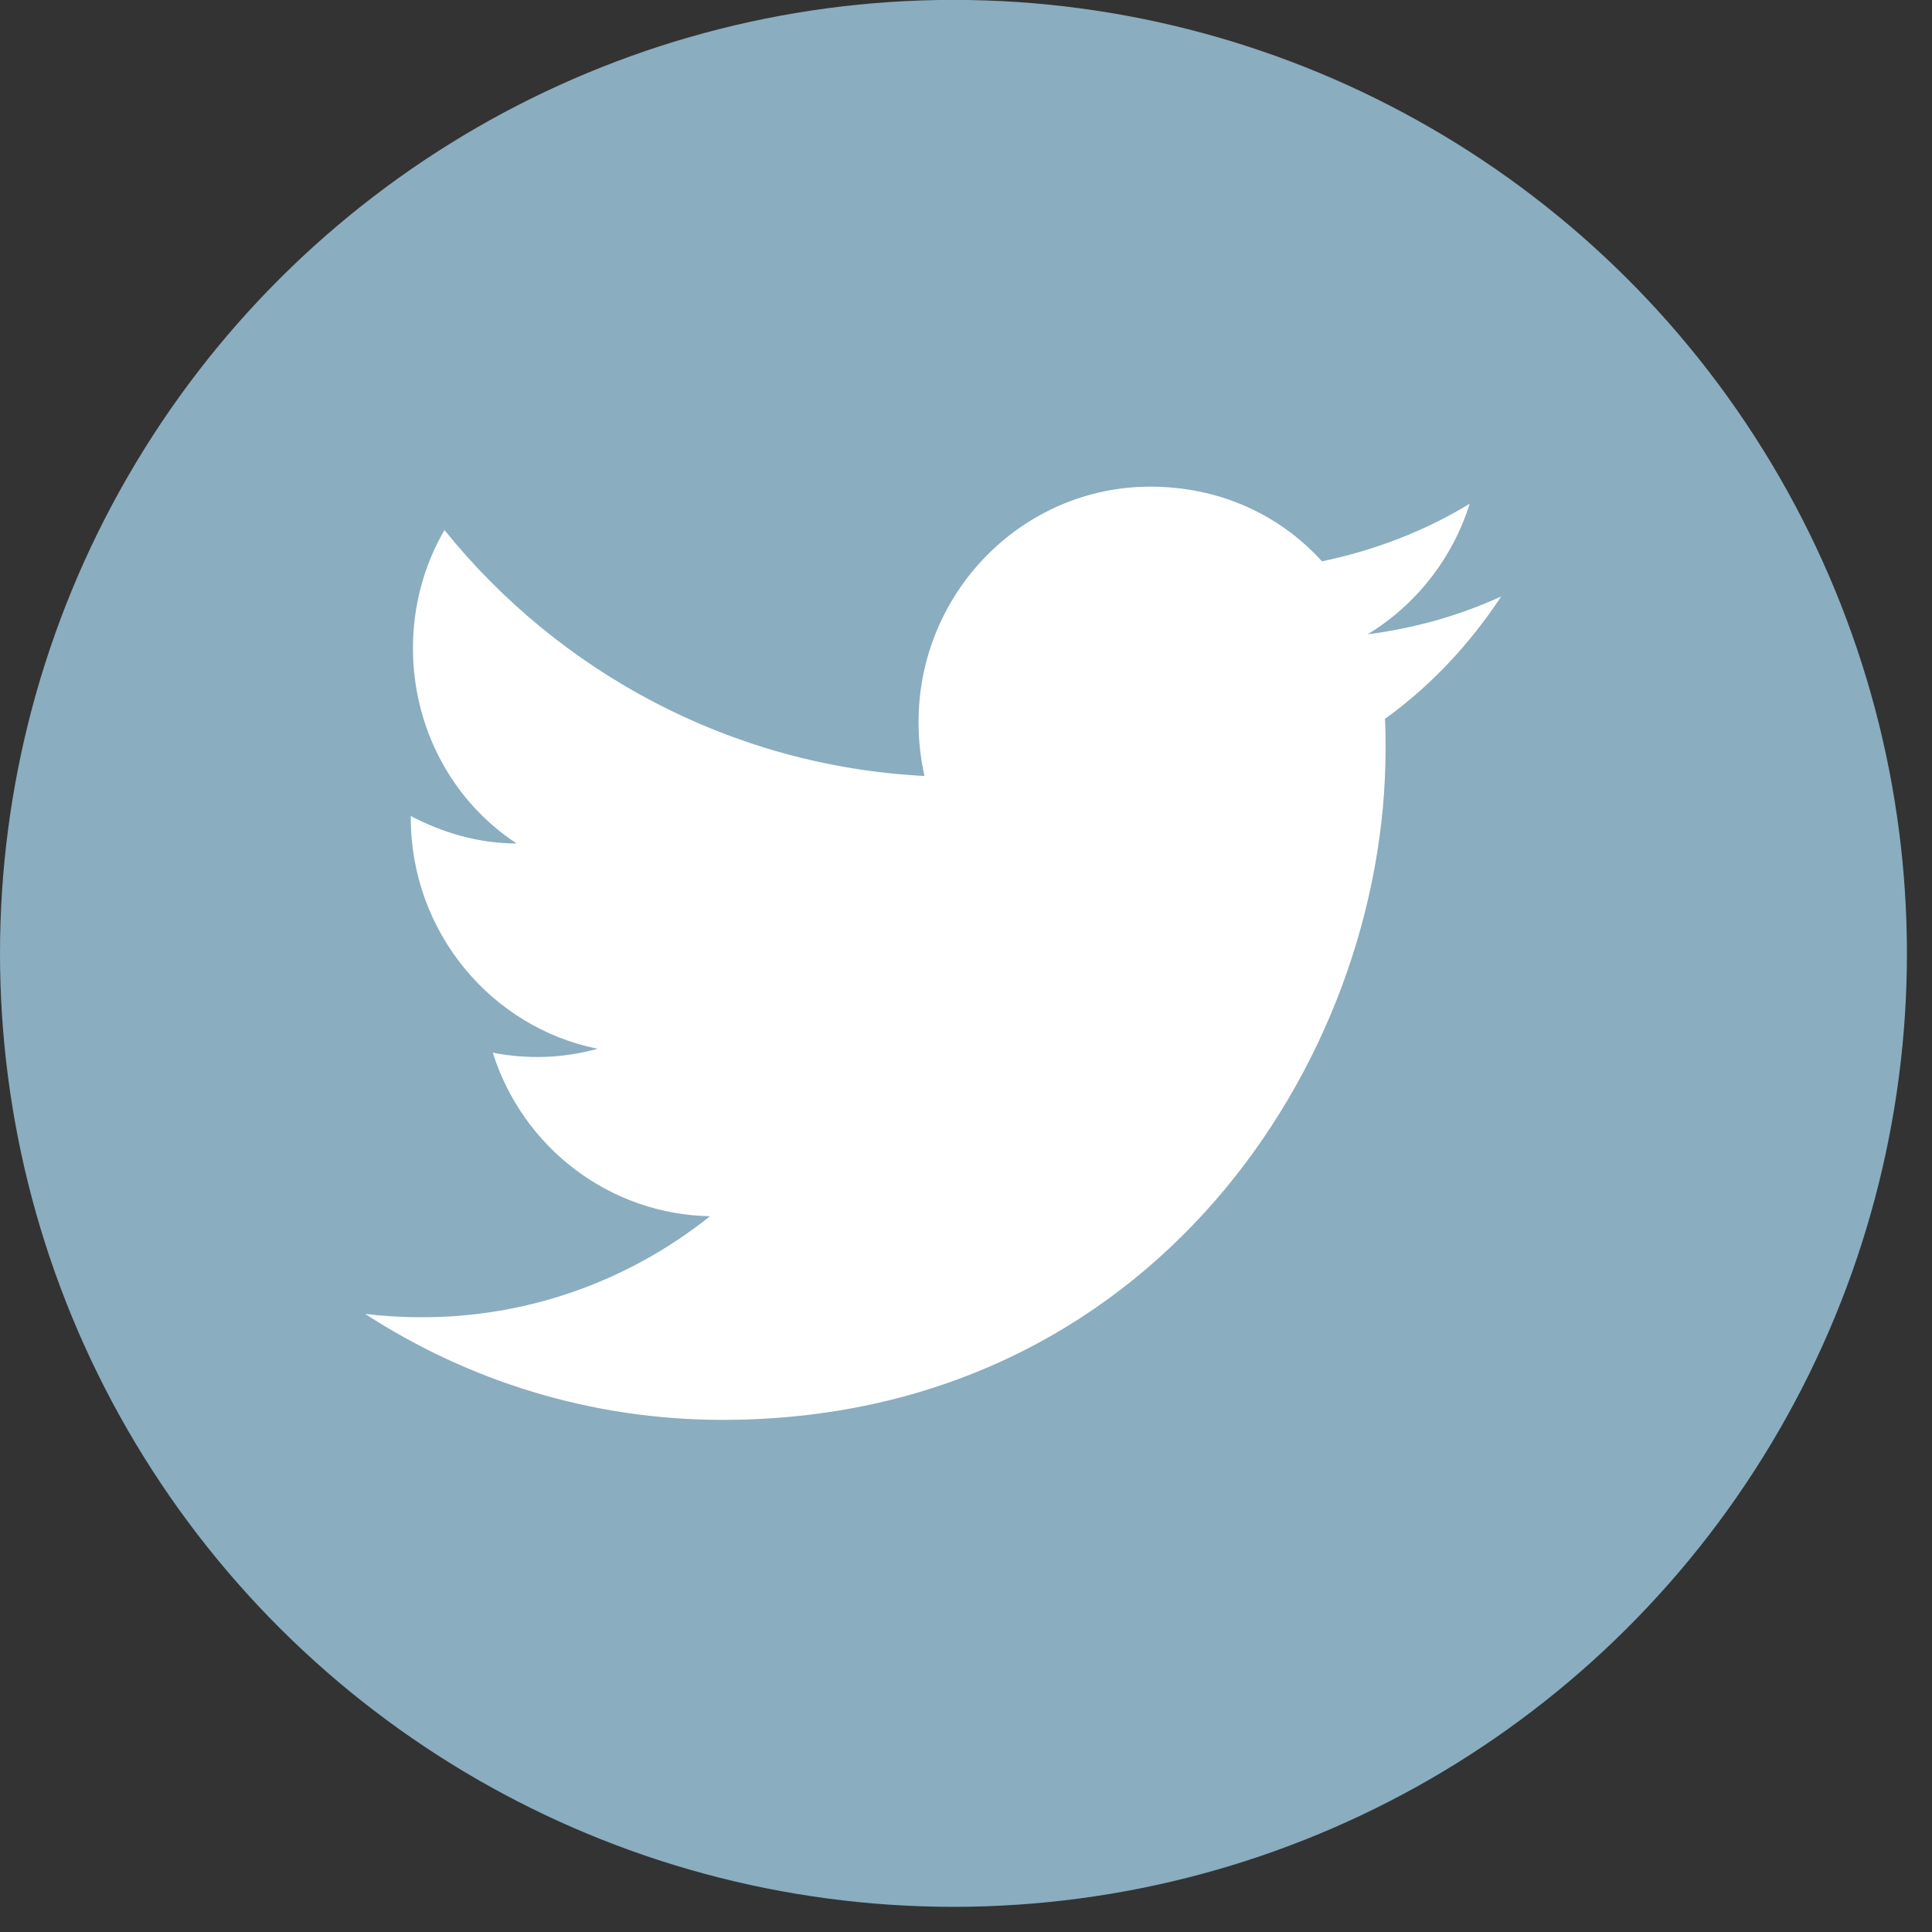 <svg xmlns="http://www.w3.org/2000/svg" fill="none" viewBox="0 0 39 39" height="39" width="39">
<rect x="0" y="0" width="39" height="39" fill="#333333" stroke="none"/>
<circle fill="#8AADC0" transform="rotate(-90 19.247 19.245)" r="19.247" cy="19.245" cx="19.247"></circle>
<path fill="white" d="M30.304 12.04C29.46 12.428 28.55 12.683 27.607 12.805C28.572 12.218 29.317 11.287 29.668 10.168C28.758 10.722 27.75 11.11 26.686 11.331C25.82 10.378 24.604 9.824 23.222 9.824C20.646 9.824 18.542 11.952 18.542 14.578C18.542 14.955 18.585 15.32 18.662 15.664C14.76 15.464 11.285 13.57 8.972 10.7C8.566 11.398 8.336 12.218 8.336 13.082C8.336 14.733 9.158 16.196 10.43 17.027C9.651 17.027 8.928 16.805 8.292 16.473V16.506C8.292 18.811 9.914 20.739 12.063 21.171C11.373 21.362 10.649 21.389 9.947 21.249C10.245 22.193 10.828 23.02 11.615 23.612C12.401 24.205 13.351 24.533 14.332 24.551C12.67 25.881 10.609 26.6 8.489 26.59C8.117 26.59 7.744 26.568 7.371 26.523C9.454 27.875 11.931 28.662 14.584 28.662C23.222 28.662 27.969 21.415 27.969 15.132C27.969 14.921 27.969 14.722 27.958 14.511C28.879 13.847 29.668 13.005 30.304 12.04Z"></path>
</svg>
